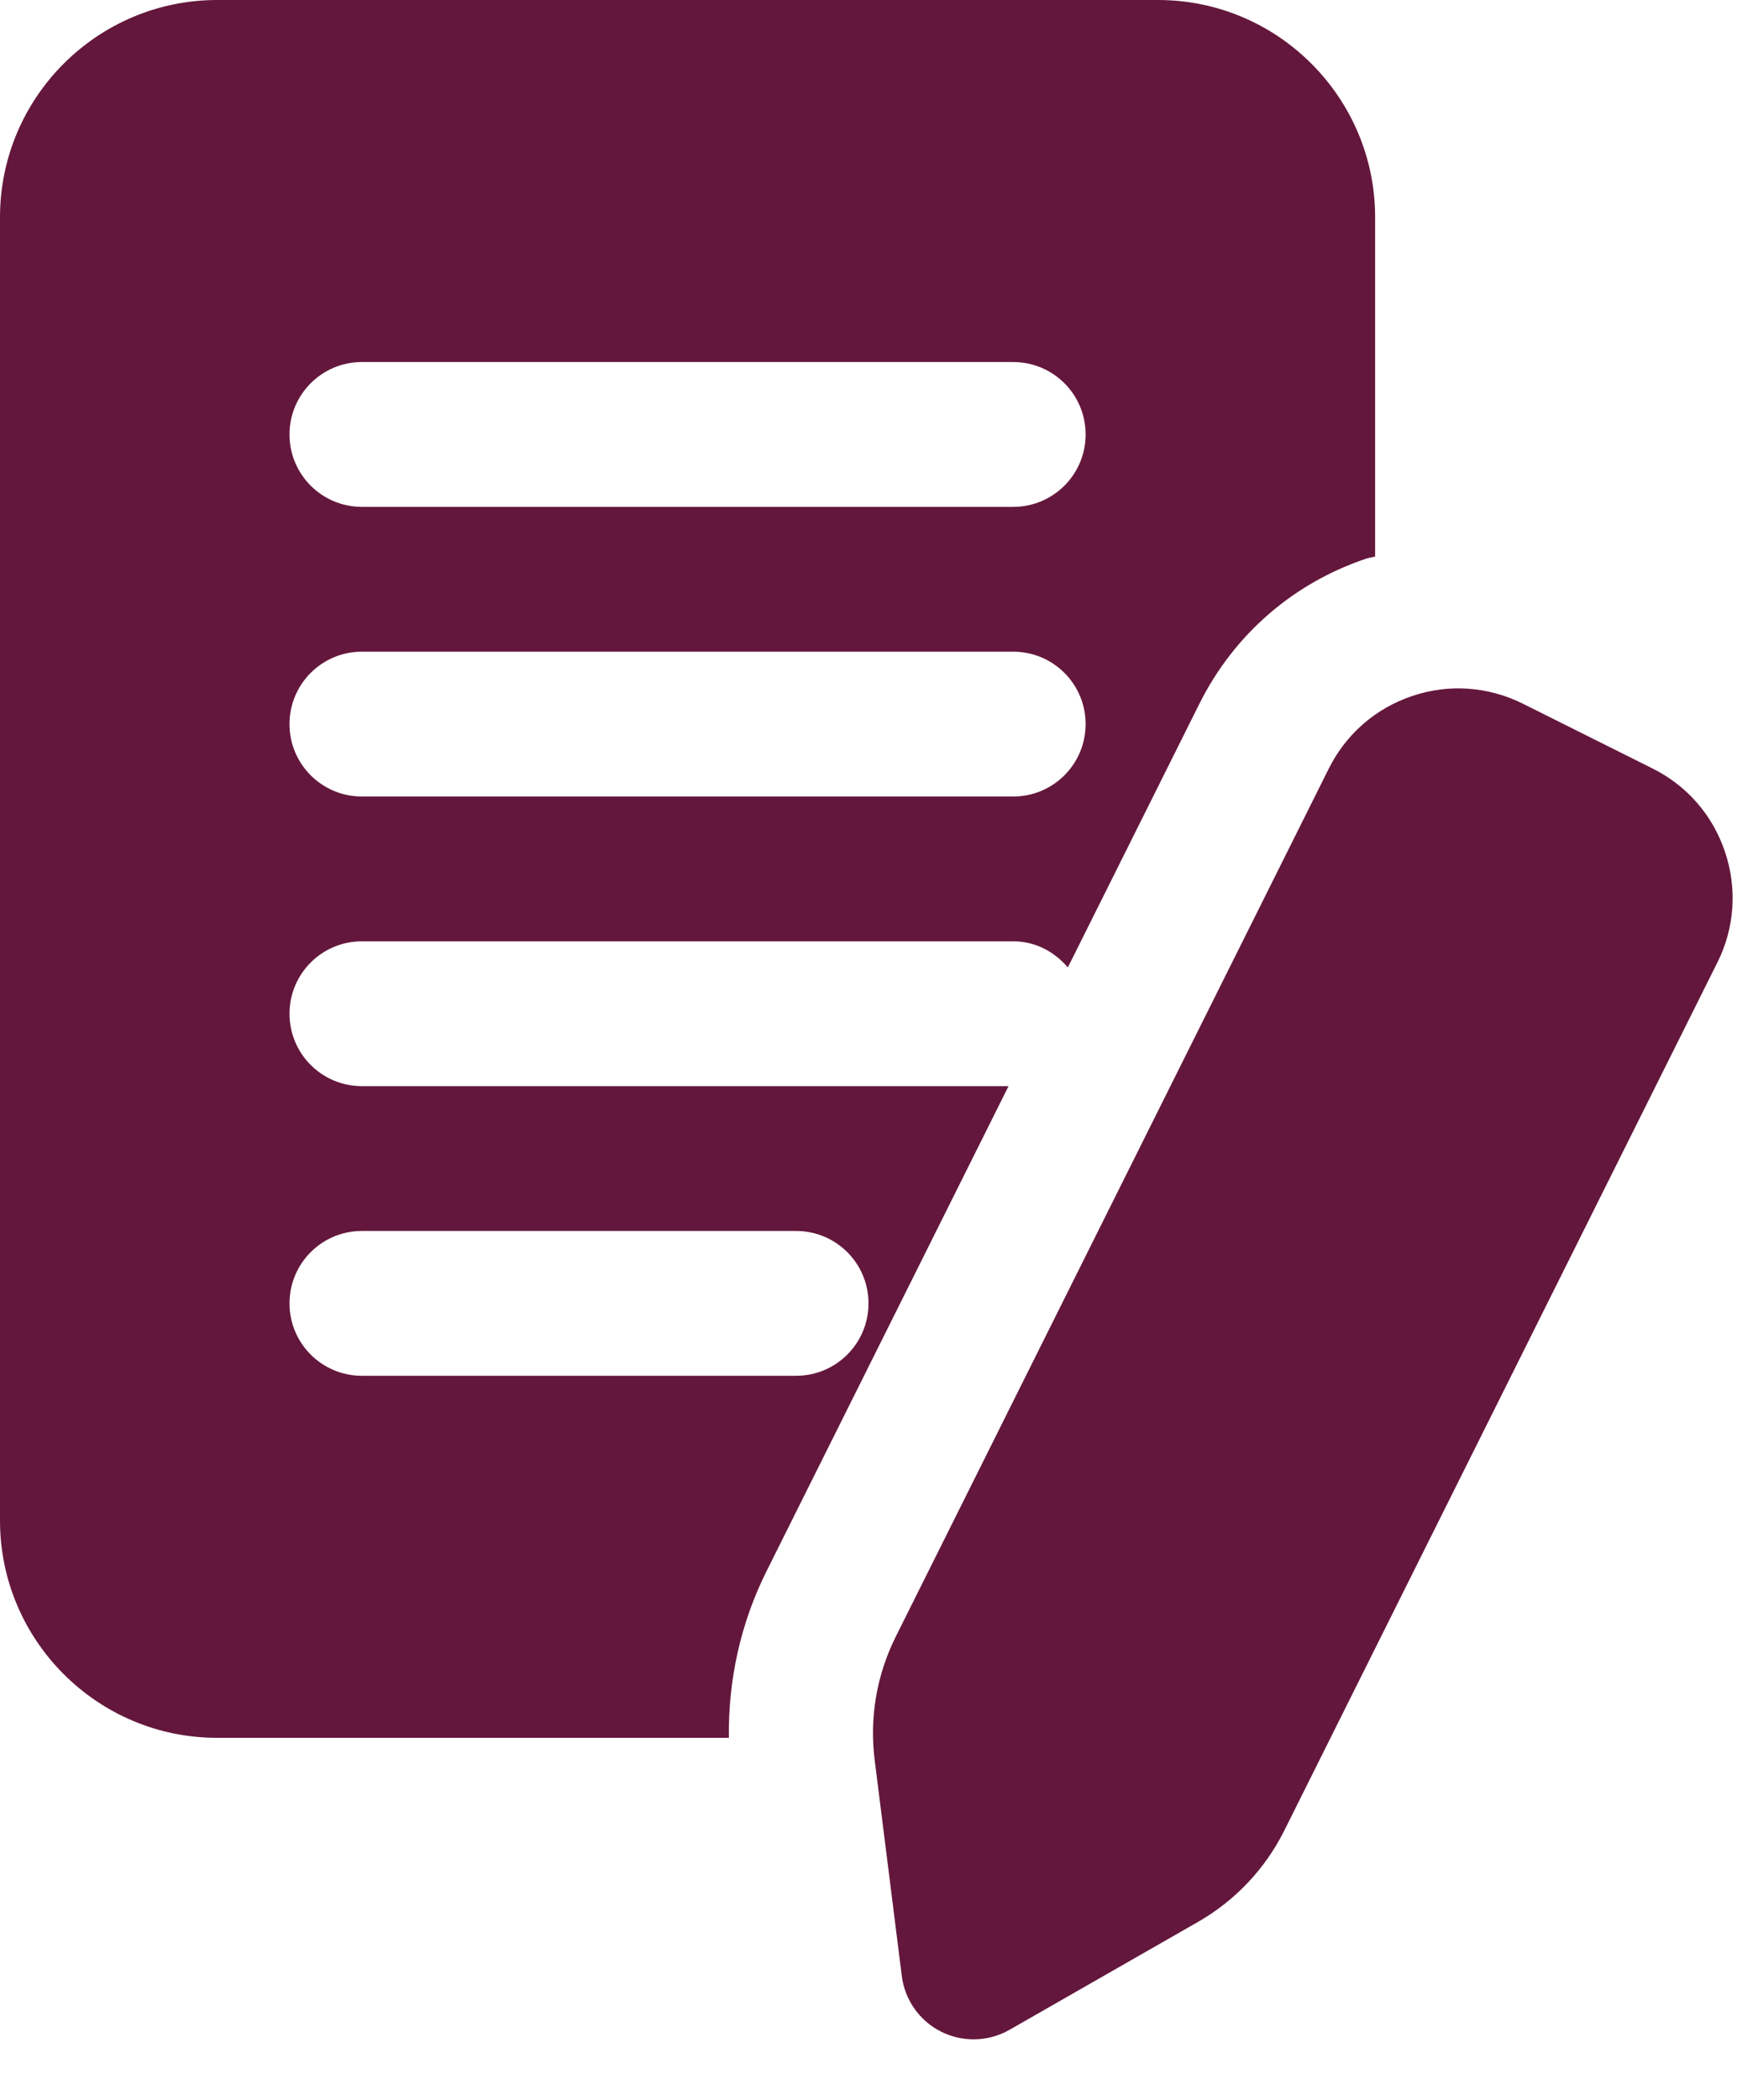 <?xml version="1.0" encoding="UTF-8"?> <svg xmlns="http://www.w3.org/2000/svg" width="24" height="29" viewBox="0 0 24 29" fill="none"><path d="M23.728 13.294L17.746 25.278C17.482 25.808 17.069 26.246 16.553 26.542L13.949 28.032C13.795 28.12 13.624 28.164 13.452 28.164C13.3 28.164 13.146 28.129 13.006 28.059C12.706 27.91 12.502 27.621 12.46 27.289L12.086 24.312C12.011 23.724 12.112 23.131 12.379 22.598L18.36 10.614C18.599 10.136 19.009 9.78 19.516 9.611C20.023 9.44 20.565 9.481 21.043 9.719L22.831 10.612C23.31 10.85 23.666 11.26 23.835 11.767C24.005 12.274 23.967 12.817 23.728 13.295V13.294ZM19 3V7.686C18.961 7.698 18.921 7.7 18.883 7.713C17.87 8.051 17.049 8.763 16.571 9.721L14.754 13.361C14.571 13.145 14.307 13 14.001 13H5C4.447 13 4 13.448 4 14C4 14.552 4.447 15 5 15H13.935L10.589 21.703C10.23 22.423 10.06 23.208 10.071 24H3C1.346 24 0 22.654 0 21V3C0 1.346 1.346 0 3 0H16C17.654 0 19 1.346 19 3ZM4 18C4 18.552 4.447 19 5 19H11C11.553 19 12 18.552 12 18C12 17.448 11.553 17 11 17H5C4.447 17 4 17.448 4 18ZM15 10C15 9.448 14.553 9 14 9H5C4.447 9 4 9.448 4 10C4 10.552 4.447 11 5 11H14C14.553 11 15 10.552 15 10ZM15 6C15 5.448 14.553 5 14 5H5C4.447 5 4 5.448 4 6C4 6.552 4.447 7 5 7H14C14.553 7 15 6.552 15 6Z" fill="#64173C"></path></svg> 